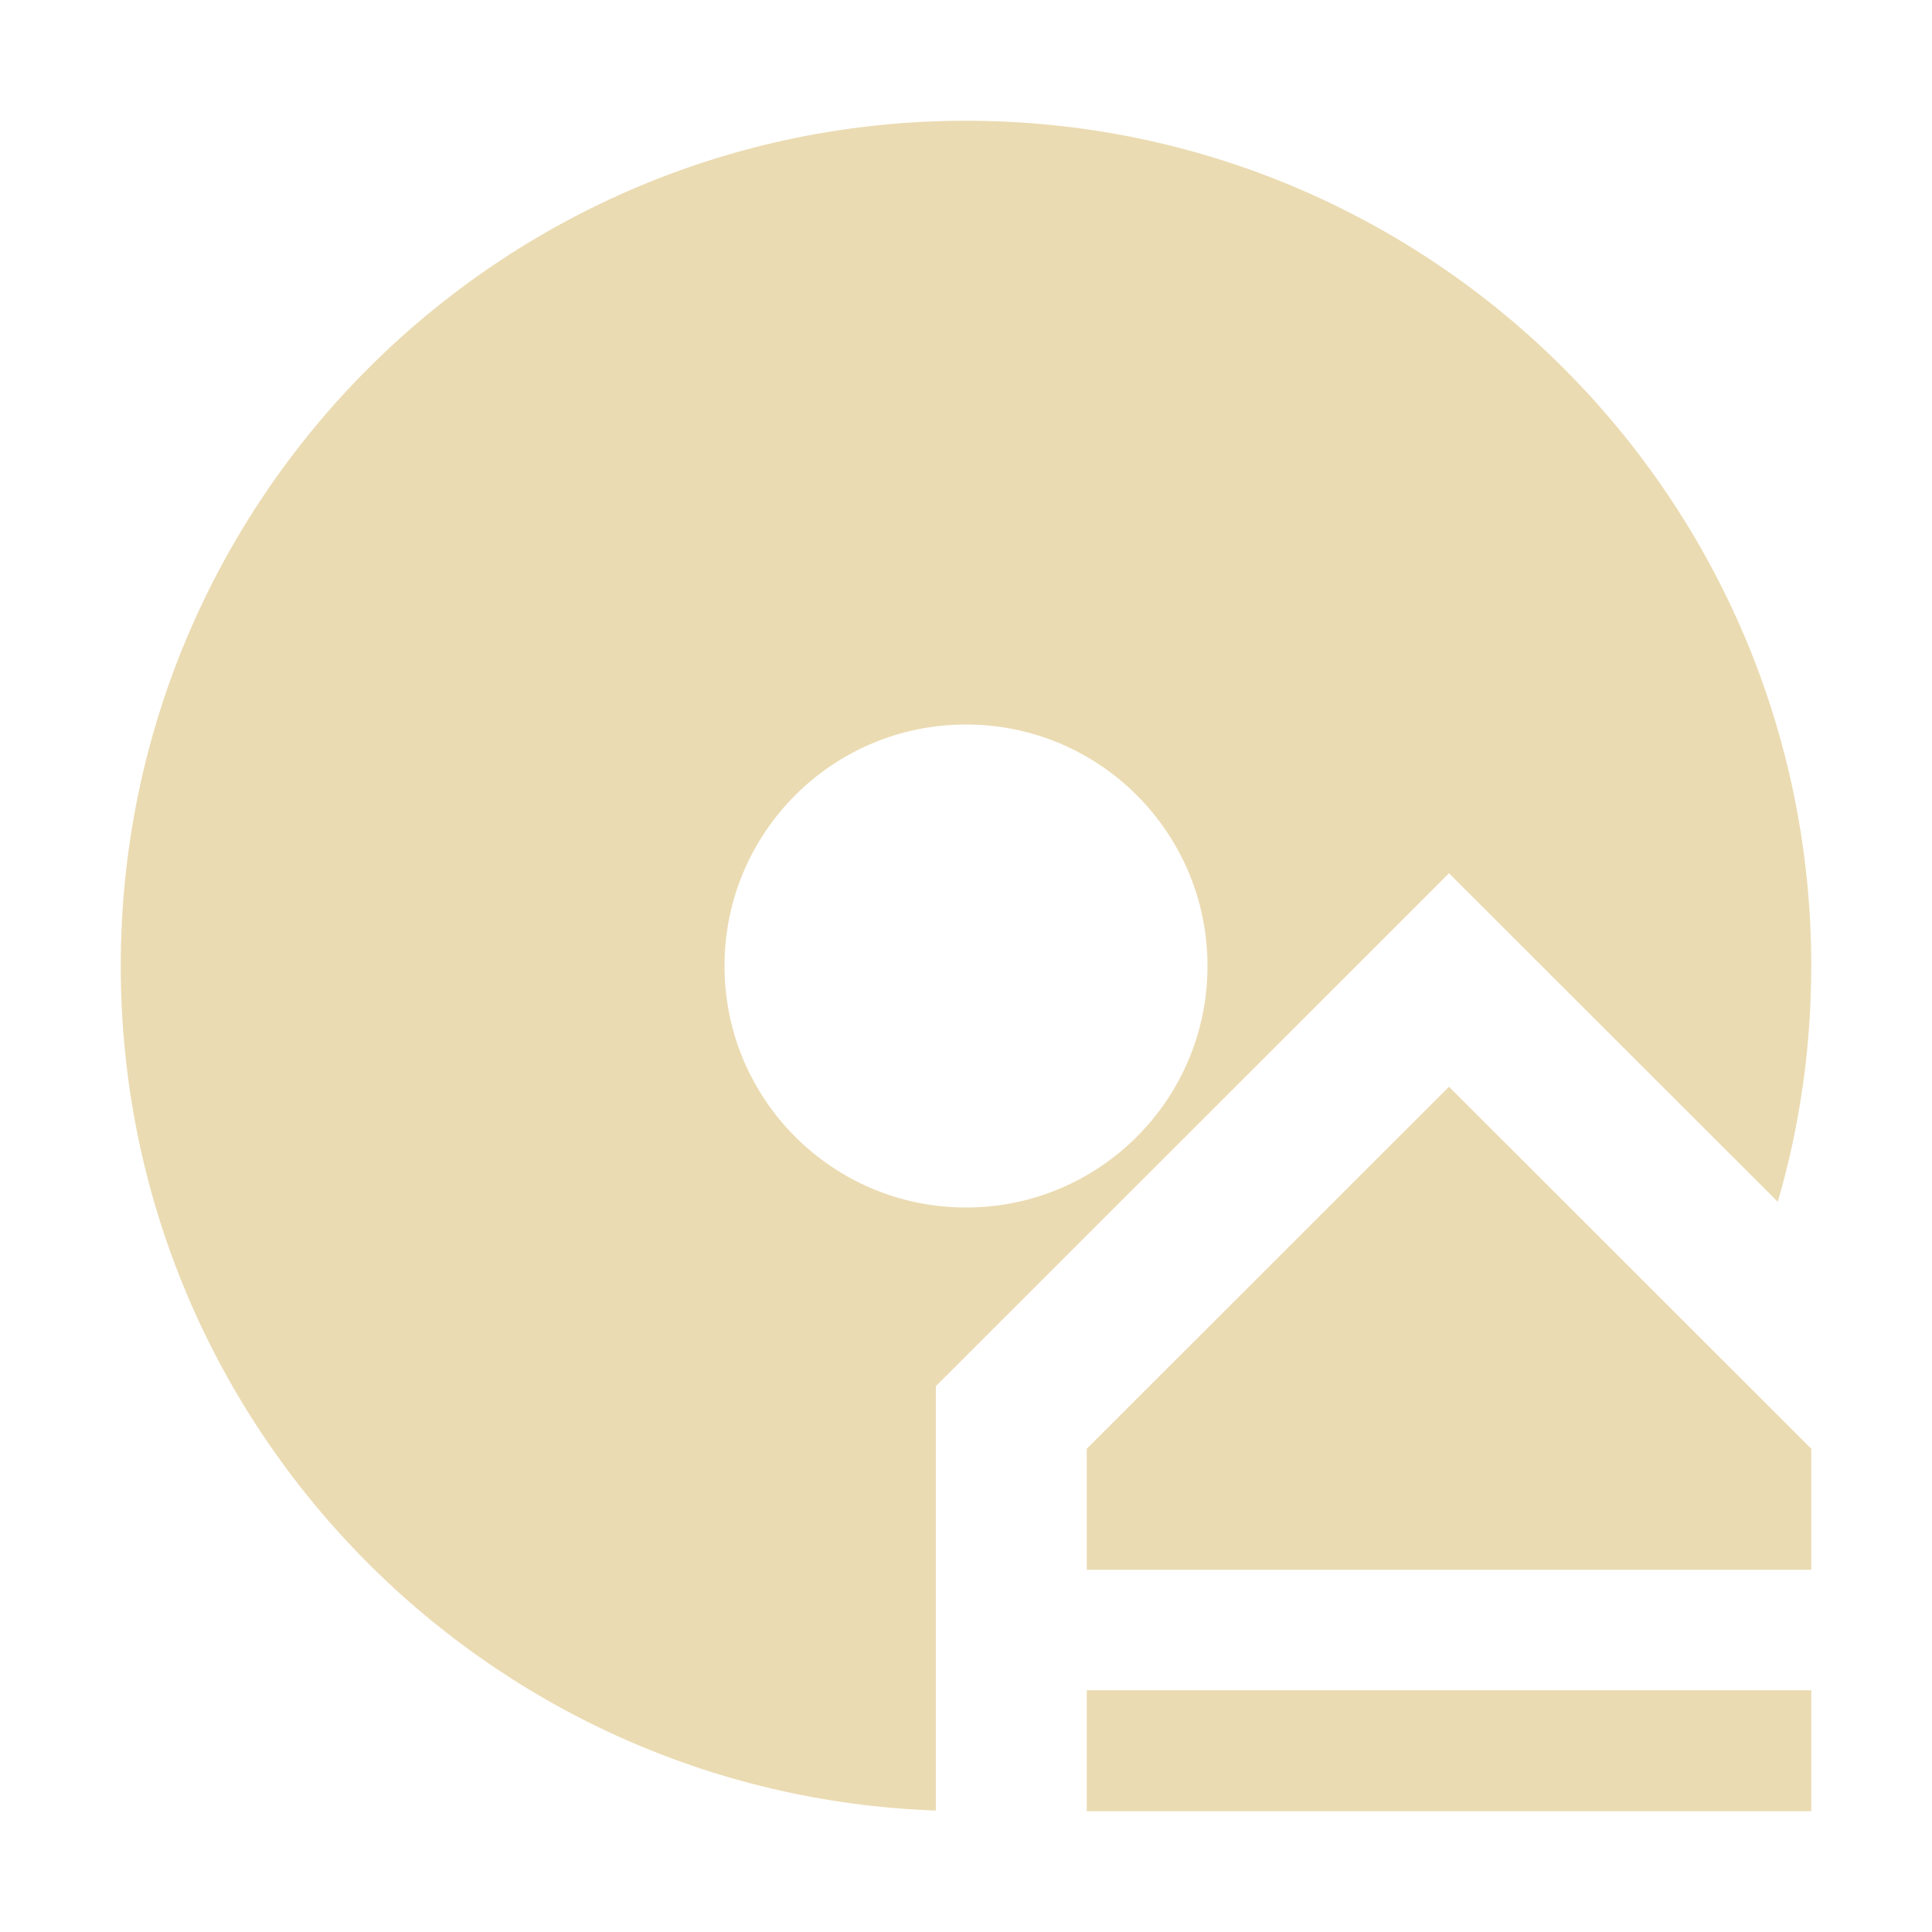 <svg width="16" height="16" version="1.1" xmlns="http://www.w3.org/2000/svg">
  <defs>
    <style id="current-color-scheme" type="text/css">.ColorScheme-Text { color:#ebdbb2; } .ColorScheme-Highlight { color:#458588; }</style>
  </defs>
  <path class="ColorScheme-Text" d="m8 1c-3.866 0-7 3.134-7 7 0 3.782 3 6.862 6.75 6.994v-3.514l4.25-4.248 2.723 2.721c0.18-0.62 0.277-1.275 0.277-1.953 0-3.866-3.134-7-7-7zm0 5c1.105 0 2 0.895 2 2 0 1.105-0.895 2-2 2s-2-0.895-2-2c0-1.105 0.895-2 2-2zm4 3-3 2.998v1.002h6v-1.002zm-3 4.998v1.002h6v-1.002z" fill="currentColor"/>
</svg>

